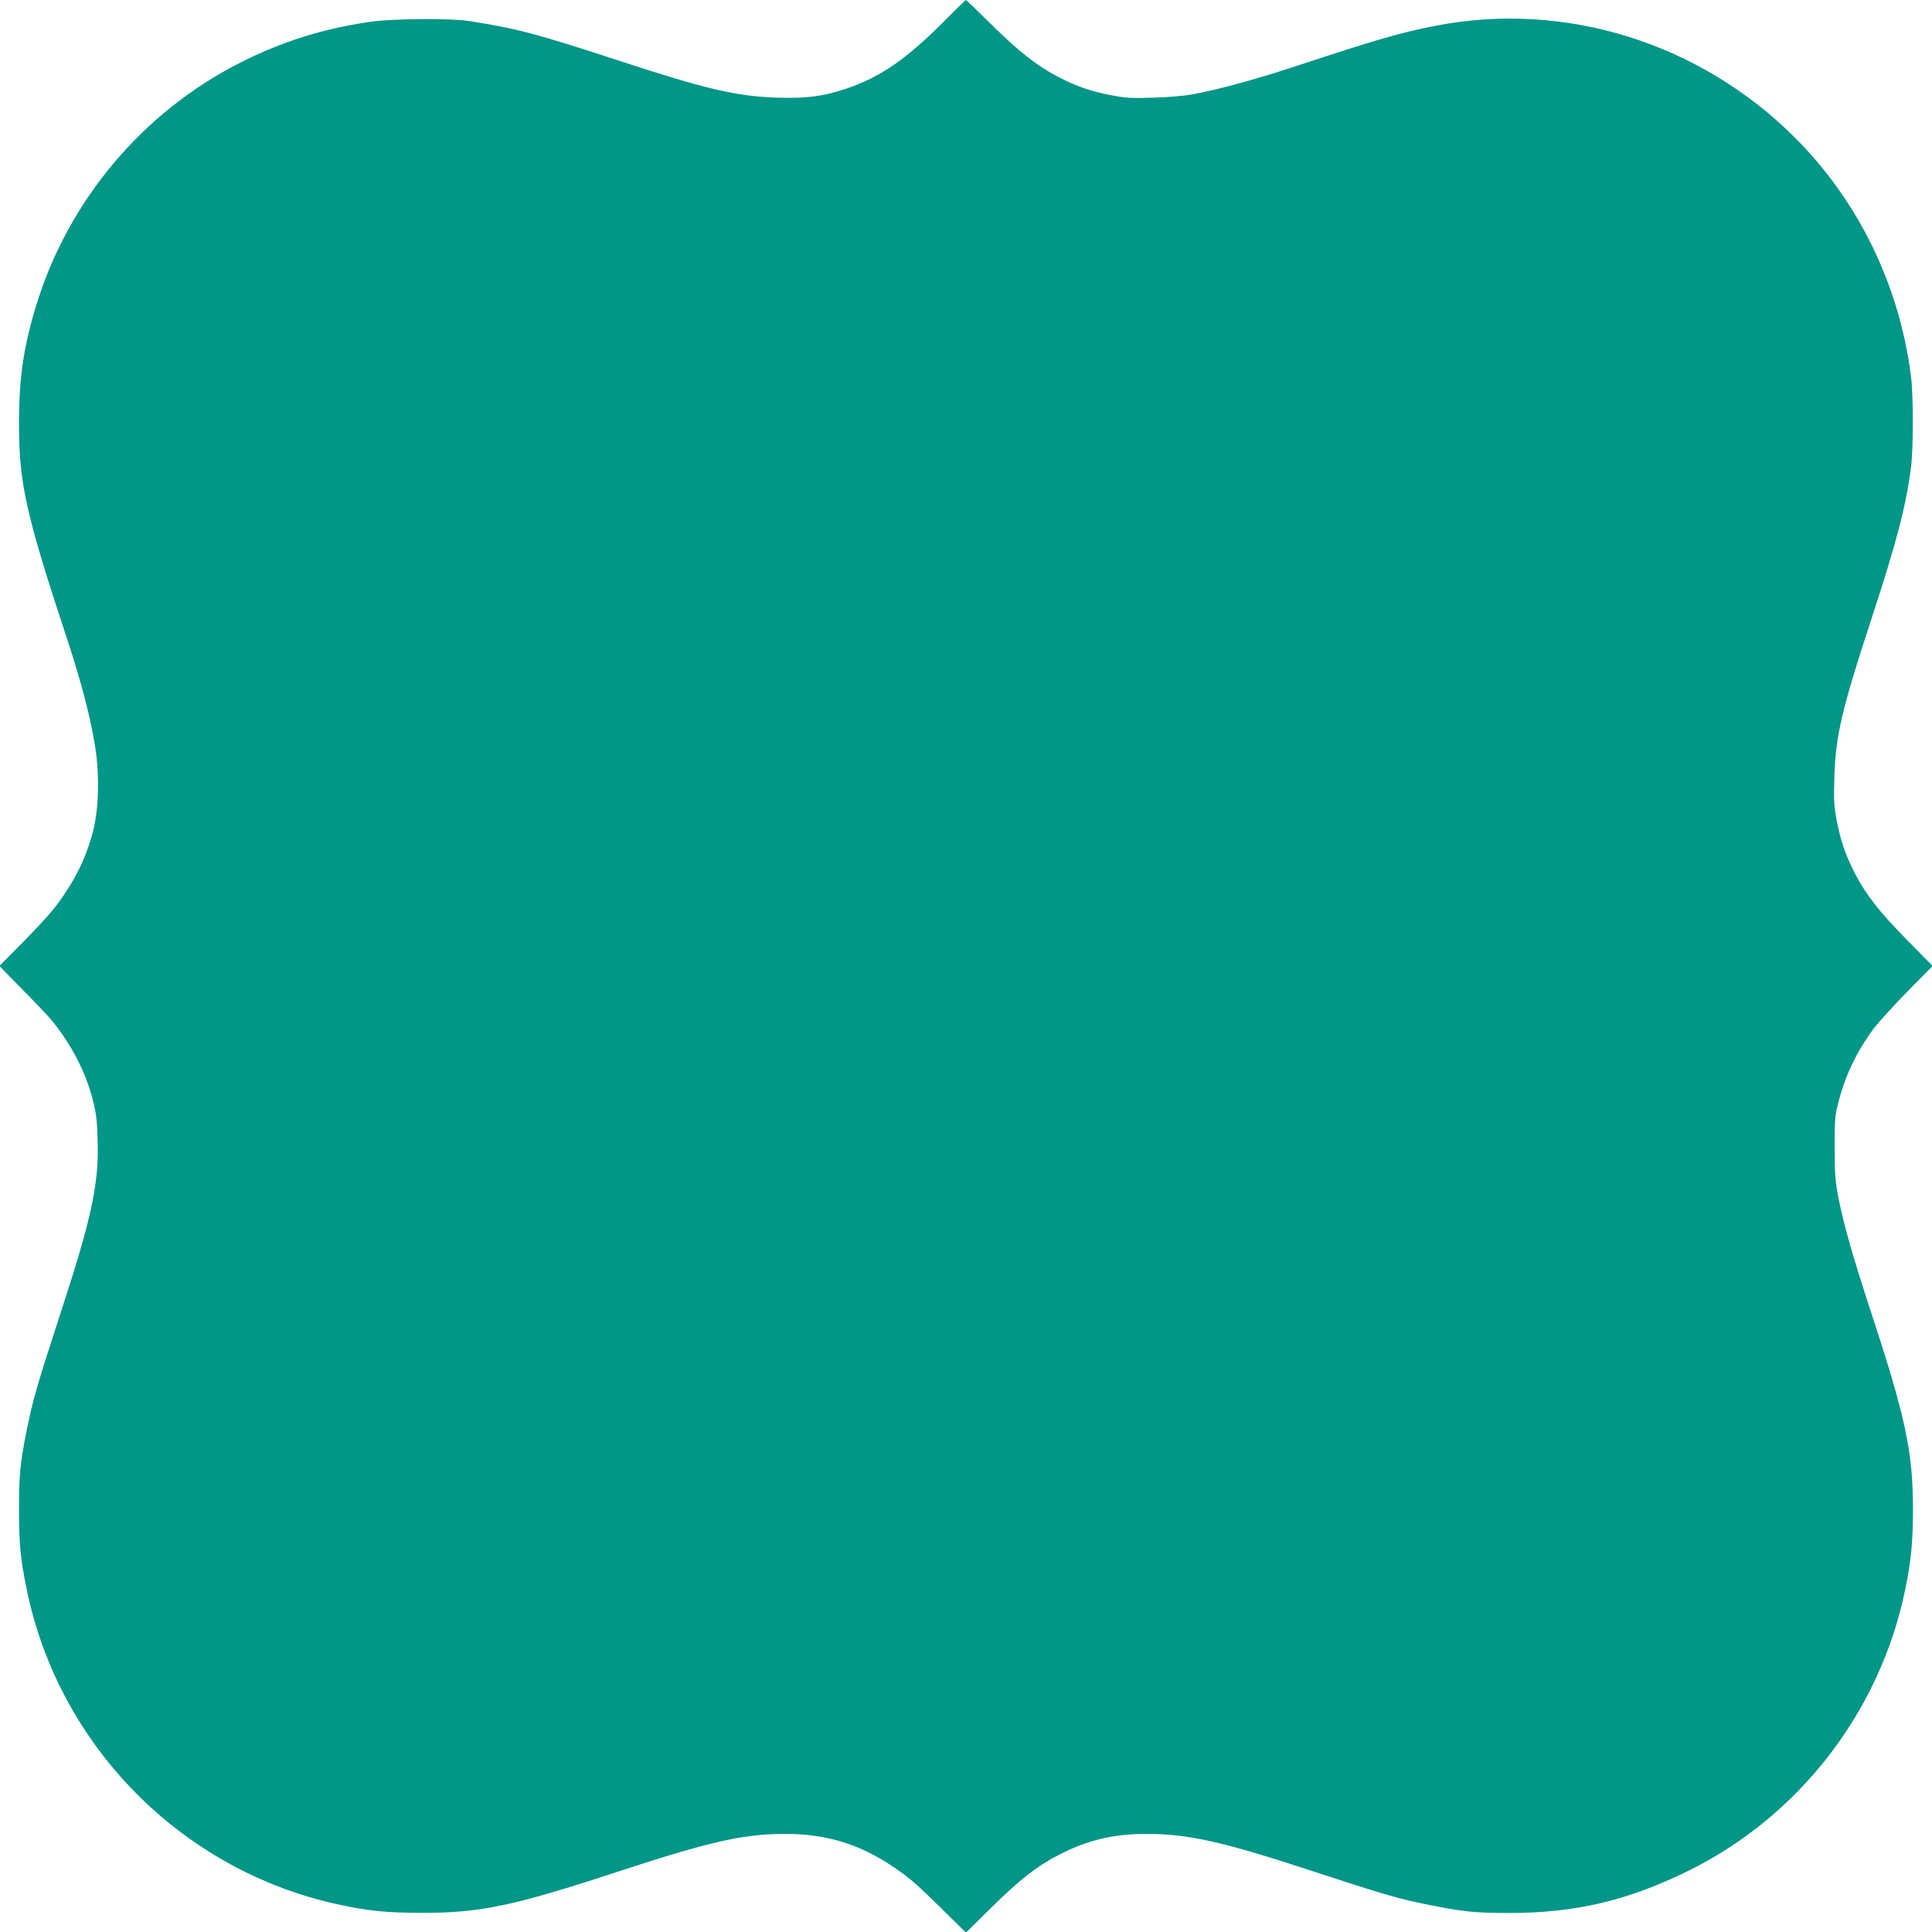 <?xml version="1.0" standalone="no"?>
<!DOCTYPE svg PUBLIC "-//W3C//DTD SVG 20010904//EN"
 "http://www.w3.org/TR/2001/REC-SVG-20010904/DTD/svg10.dtd">
<svg version="1.0" xmlns="http://www.w3.org/2000/svg"
 width="1280pt" height="1280pt" viewBox="0 0 1280 1280"
 preserveAspectRatio="xMidYMid meet">
<g transform="translate(0,1280) scale(0.1,-0.1)"
fill="#009688" stroke="none">
<path d="M6265 12669 c-259 -261 -433 -381 -660 -457 -154 -51 -263 -65 -453
-59 -268 8 -472 55 -1045 243 -553 181 -685 216 -1002 265 -121 19 -504 16
-648 -5 -318 -46 -589 -131 -867 -272 -645 -327 -1137 -912 -1349 -1604 -84
-271 -115 -483 -115 -780 -1 -403 45 -606 324 -1450 87 -263 151 -510 180
-694 30 -188 25 -412 -13 -561 -33 -130 -86 -254 -154 -363 -85 -135 -126
-184 -302 -365 l-165 -167 155 -158 c85 -86 173 -179 196 -207 126 -156 219
-335 266 -515 25 -98 30 -139 34 -276 9 -281 -39 -509 -233 -1104 -172 -529
-194 -604 -238 -820 -42 -211 -50 -295 -50 -520 0 -230 10 -332 51 -530 211
-1034 1021 -1857 2053 -2085 203 -45 330 -58 565 -58 386 -1 609 46 1299 273
607 199 831 250 1108 250 269 0 488 -66 708 -213 111 -74 159 -115 332 -286
l158 -155 167 165 c189 186 301 274 442 347 195 101 364 142 589 142 273 0
505 -52 1080 -241 501 -164 592 -191 807 -233 217 -42 291 -50 515 -50 437 0
785 82 1185 279 738 363 1275 1061 1439 1871 38 188 49 304 50 519 0 384 -47
609 -278 1312 -125 382 -182 584 -218 768 -19 101 -23 153 -23 325 0 189 2
213 27 305 46 177 123 335 235 485 32 41 131 150 222 243 l165 167 -165 168
c-184 186 -274 301 -348 442 -64 125 -95 214 -122 352 -18 97 -21 136 -16 283
8 280 49 455 244 1049 170 520 231 753 264 1011 16 127 16 469 0 600 -76 604
-348 1163 -771 1585 -631 629 -1524 906 -2380 739 -235 -46 -380 -88 -945
-274 -243 -80 -506 -152 -665 -180 -52 -10 -170 -20 -261 -22 -141 -5 -181 -2
-278 16 -137 27 -227 58 -351 122 -140 73 -256 164 -441 346 -91 90 -167 163
-170 163 -2 0 -63 -59 -134 -131z"/>
</g>
</svg>
